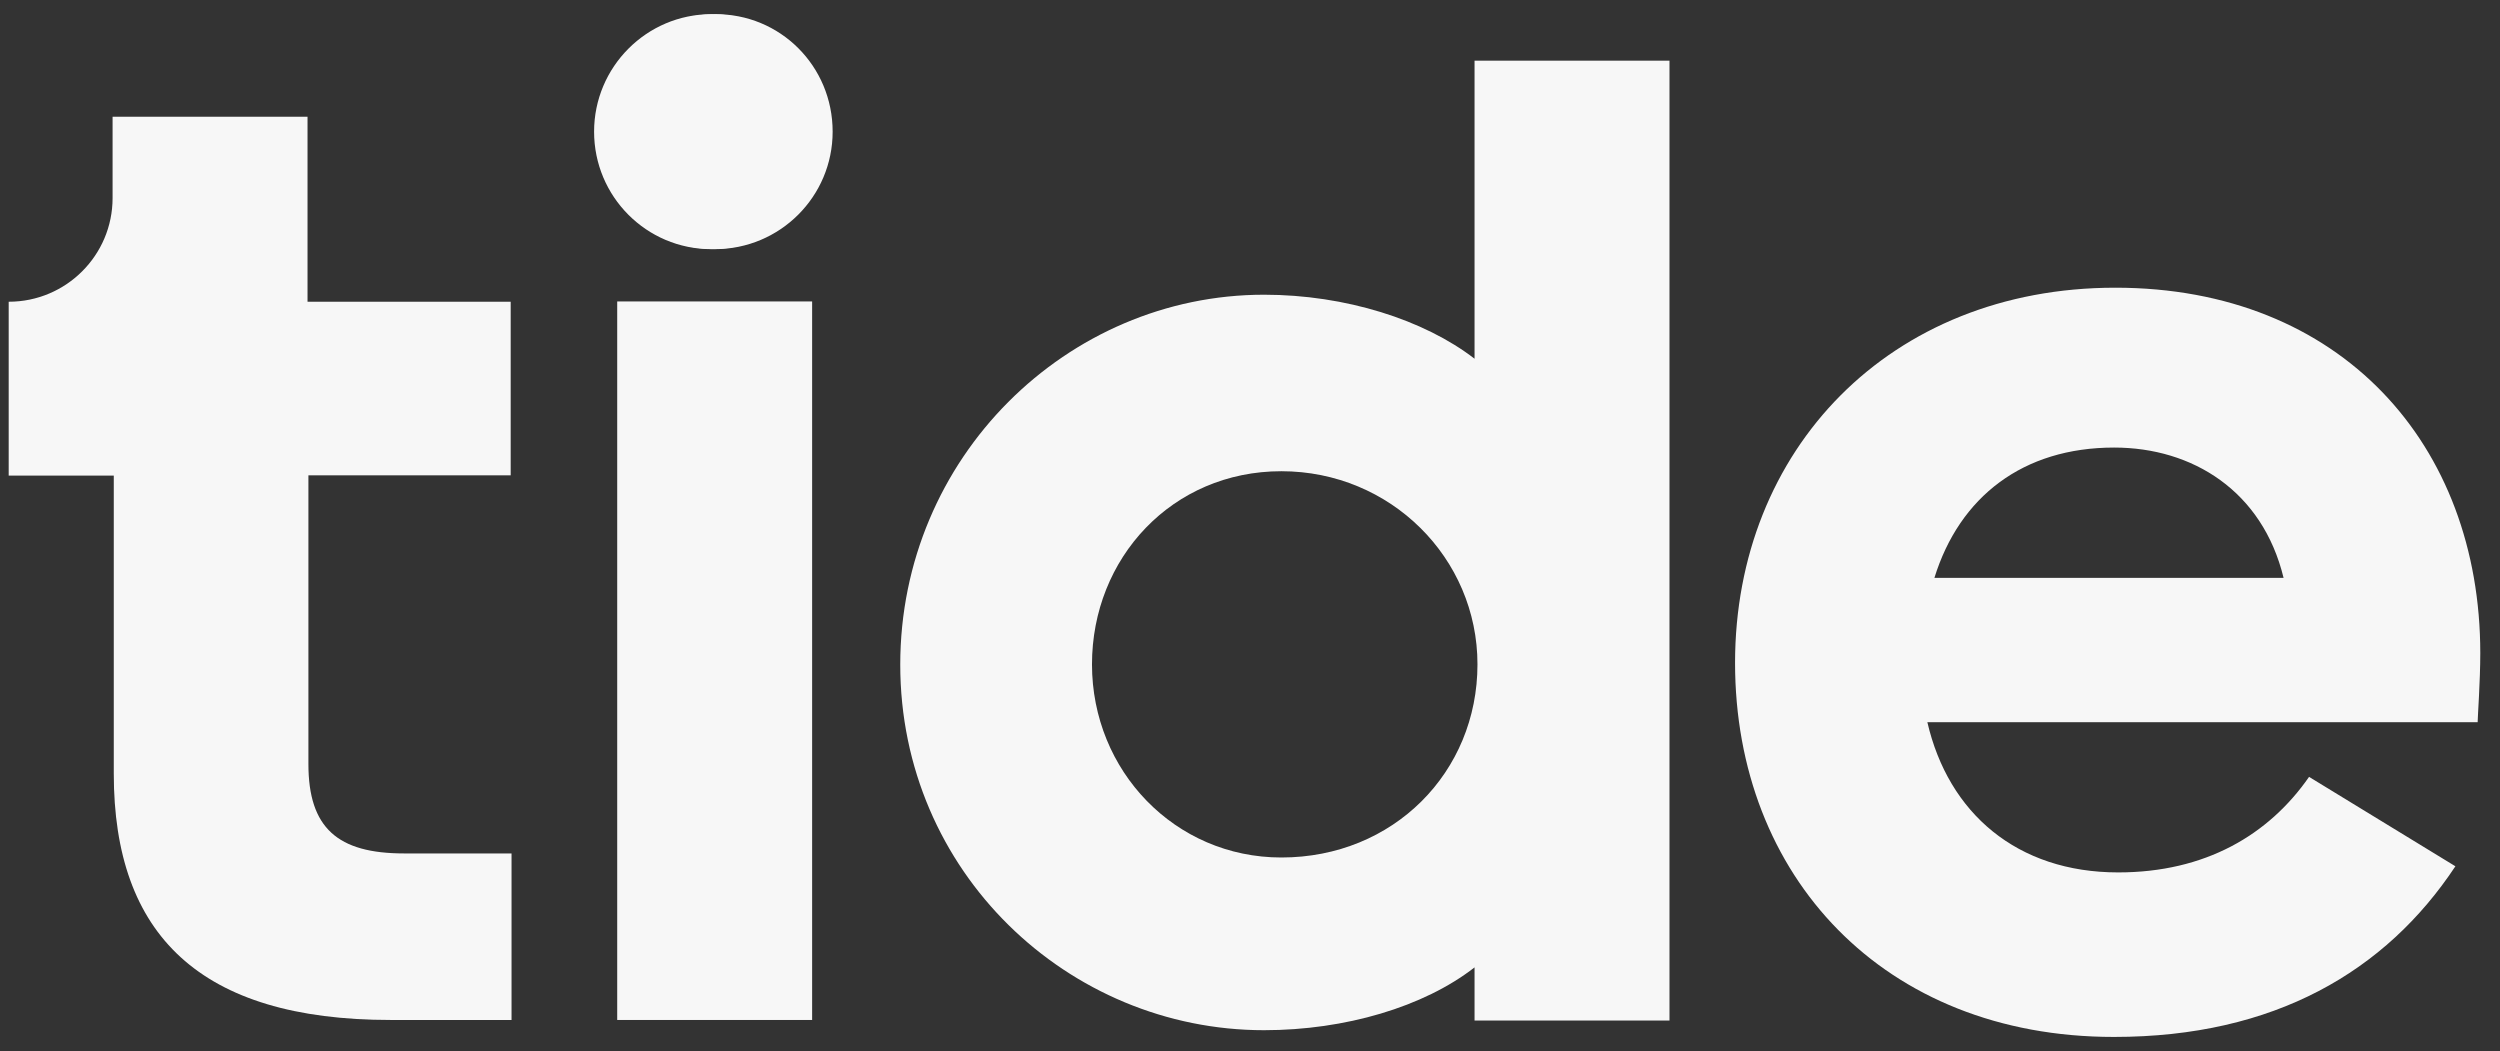 <svg width="88" height="37" viewBox="0 0 88 37" fill="none" xmlns="http://www.w3.org/2000/svg">
<rect x="0" y="0" width="88" height="37" fill="#333333" stroke="none"/>
<g clip-path="url(#clip0_4620_42117)">
<path d="M29.155 4.635C29.155 6.918 27.31 8.77 25.033 8.77C22.756 8.77 20.912 6.918 20.912 4.635C20.912 2.351 22.767 0.5 25.033 0.5C27.31 0.479 29.155 2.321 29.155 4.635Z" fill="#F7F7F7"/>
<path d="M29.309 4.635C29.309 6.918 27.455 8.77 25.167 8.77C22.88 8.77 21.025 6.918 21.025 4.635C21.025 2.351 22.88 0.5 25.167 0.5C27.455 0.479 29.309 2.321 29.309 4.635Z" fill="#F7F7F7"/>
<path d="M17.976 10.611V16.731H10.856V26.893C10.856 29.146 11.886 30.041 14.225 30.041H18.006V35.903H13.751C7.034 35.903 4.005 32.9 4.005 27.233V16.741H0.306V10.621C2.325 10.621 3.963 8.986 3.963 6.97V4.11H10.825V10.621H17.976V10.611Z" fill="#F7F7F7"/>
<path d="M28.587 10.611H21.726V35.903H28.587V10.611Z" fill="#F7F7F7"/>
<path d="M51.904 34.052C50.122 35.441 47.35 36.263 44.496 36.263C37.593 36.263 31.689 30.689 31.689 23.396C31.689 16.103 37.562 10.374 44.496 10.374C47.361 10.374 50.132 11.259 51.904 12.627V2.135H58.766V35.924H51.904V34.052ZM52.007 23.386C52.007 19.642 48.947 16.587 45.104 16.587C41.261 16.587 38.438 19.642 38.438 23.386C38.438 27.13 41.354 30.184 45.104 30.184C49.05 30.184 52.007 27.181 52.007 23.386Z" fill="#F7F7F7"/>
<path d="M74.406 36.5C66.298 36.5 61.074 30.833 61.074 23.334C61.074 15.836 66.514 10.127 74.458 10.127C82.402 10.127 87.306 15.651 87.306 22.995C87.306 23.982 87.213 25.247 87.213 25.422H67.843C68.585 28.621 70.996 30.709 74.561 30.709C77.621 30.709 79.857 29.393 81.279 27.346L86.43 30.493C83.978 34.196 80.053 36.5 74.417 36.5H74.406ZM68.08 20.341H80.382C79.641 17.286 77.178 15.754 74.417 15.754C71.213 15.754 68.977 17.482 68.091 20.341H68.08Z" fill="#F7F7F7"/>
</g>
<defs>
<clipPath id="clip0_4620_42117">
<rect width="87" height="36" fill="white" transform="translate(0.306 0.5)"/>
</clipPath>
</defs>
</svg>
